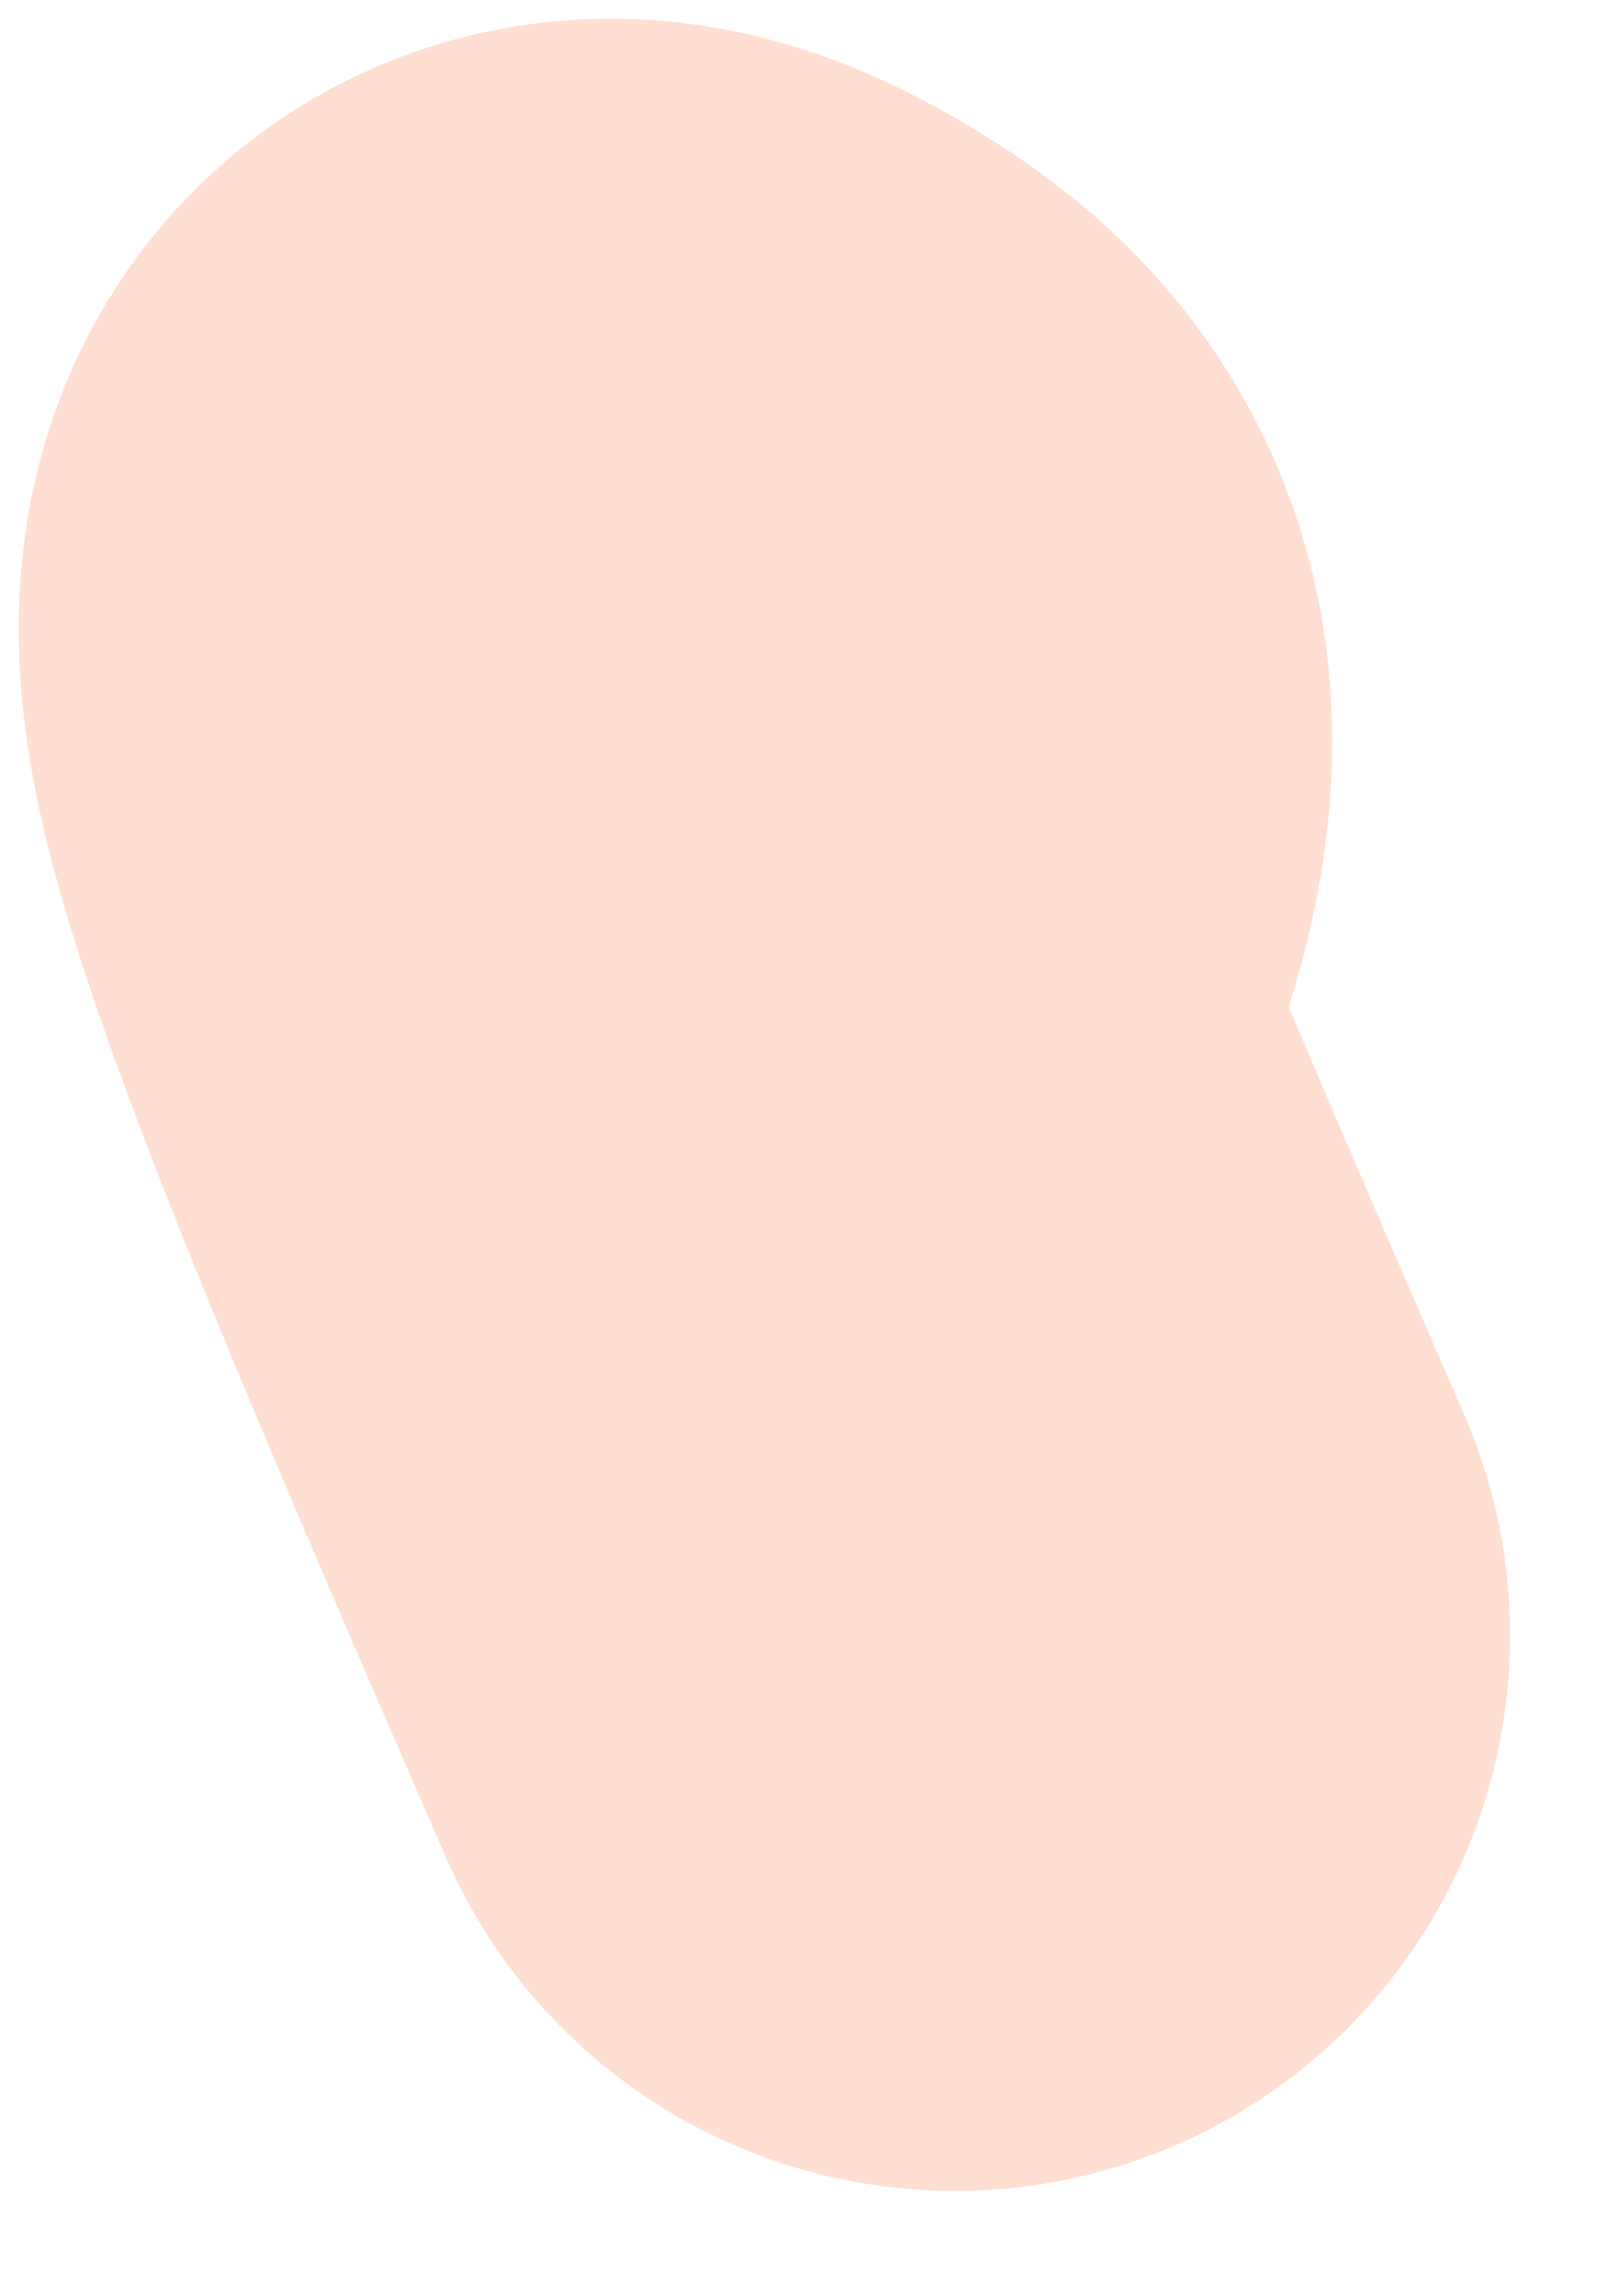 <?xml version="1.0" encoding="utf-8"?>
<svg xmlns="http://www.w3.org/2000/svg" fill="none" height="100%" overflow="visible" preserveAspectRatio="none" style="display: block;" viewBox="0 0 14 20" width="100%">
<path d="M8.319 14.246C6.9 10.982 5.481 7.719 5.105 6.18C4.729 4.64 5.438 4.924 6.017 5.283C6.595 5.642 7.021 6.068 6.599 7.366" id="Vector 49" stroke="#FF500B" stroke-linecap="round" stroke-opacity="0.18" stroke-width="9.673"/>
</svg>